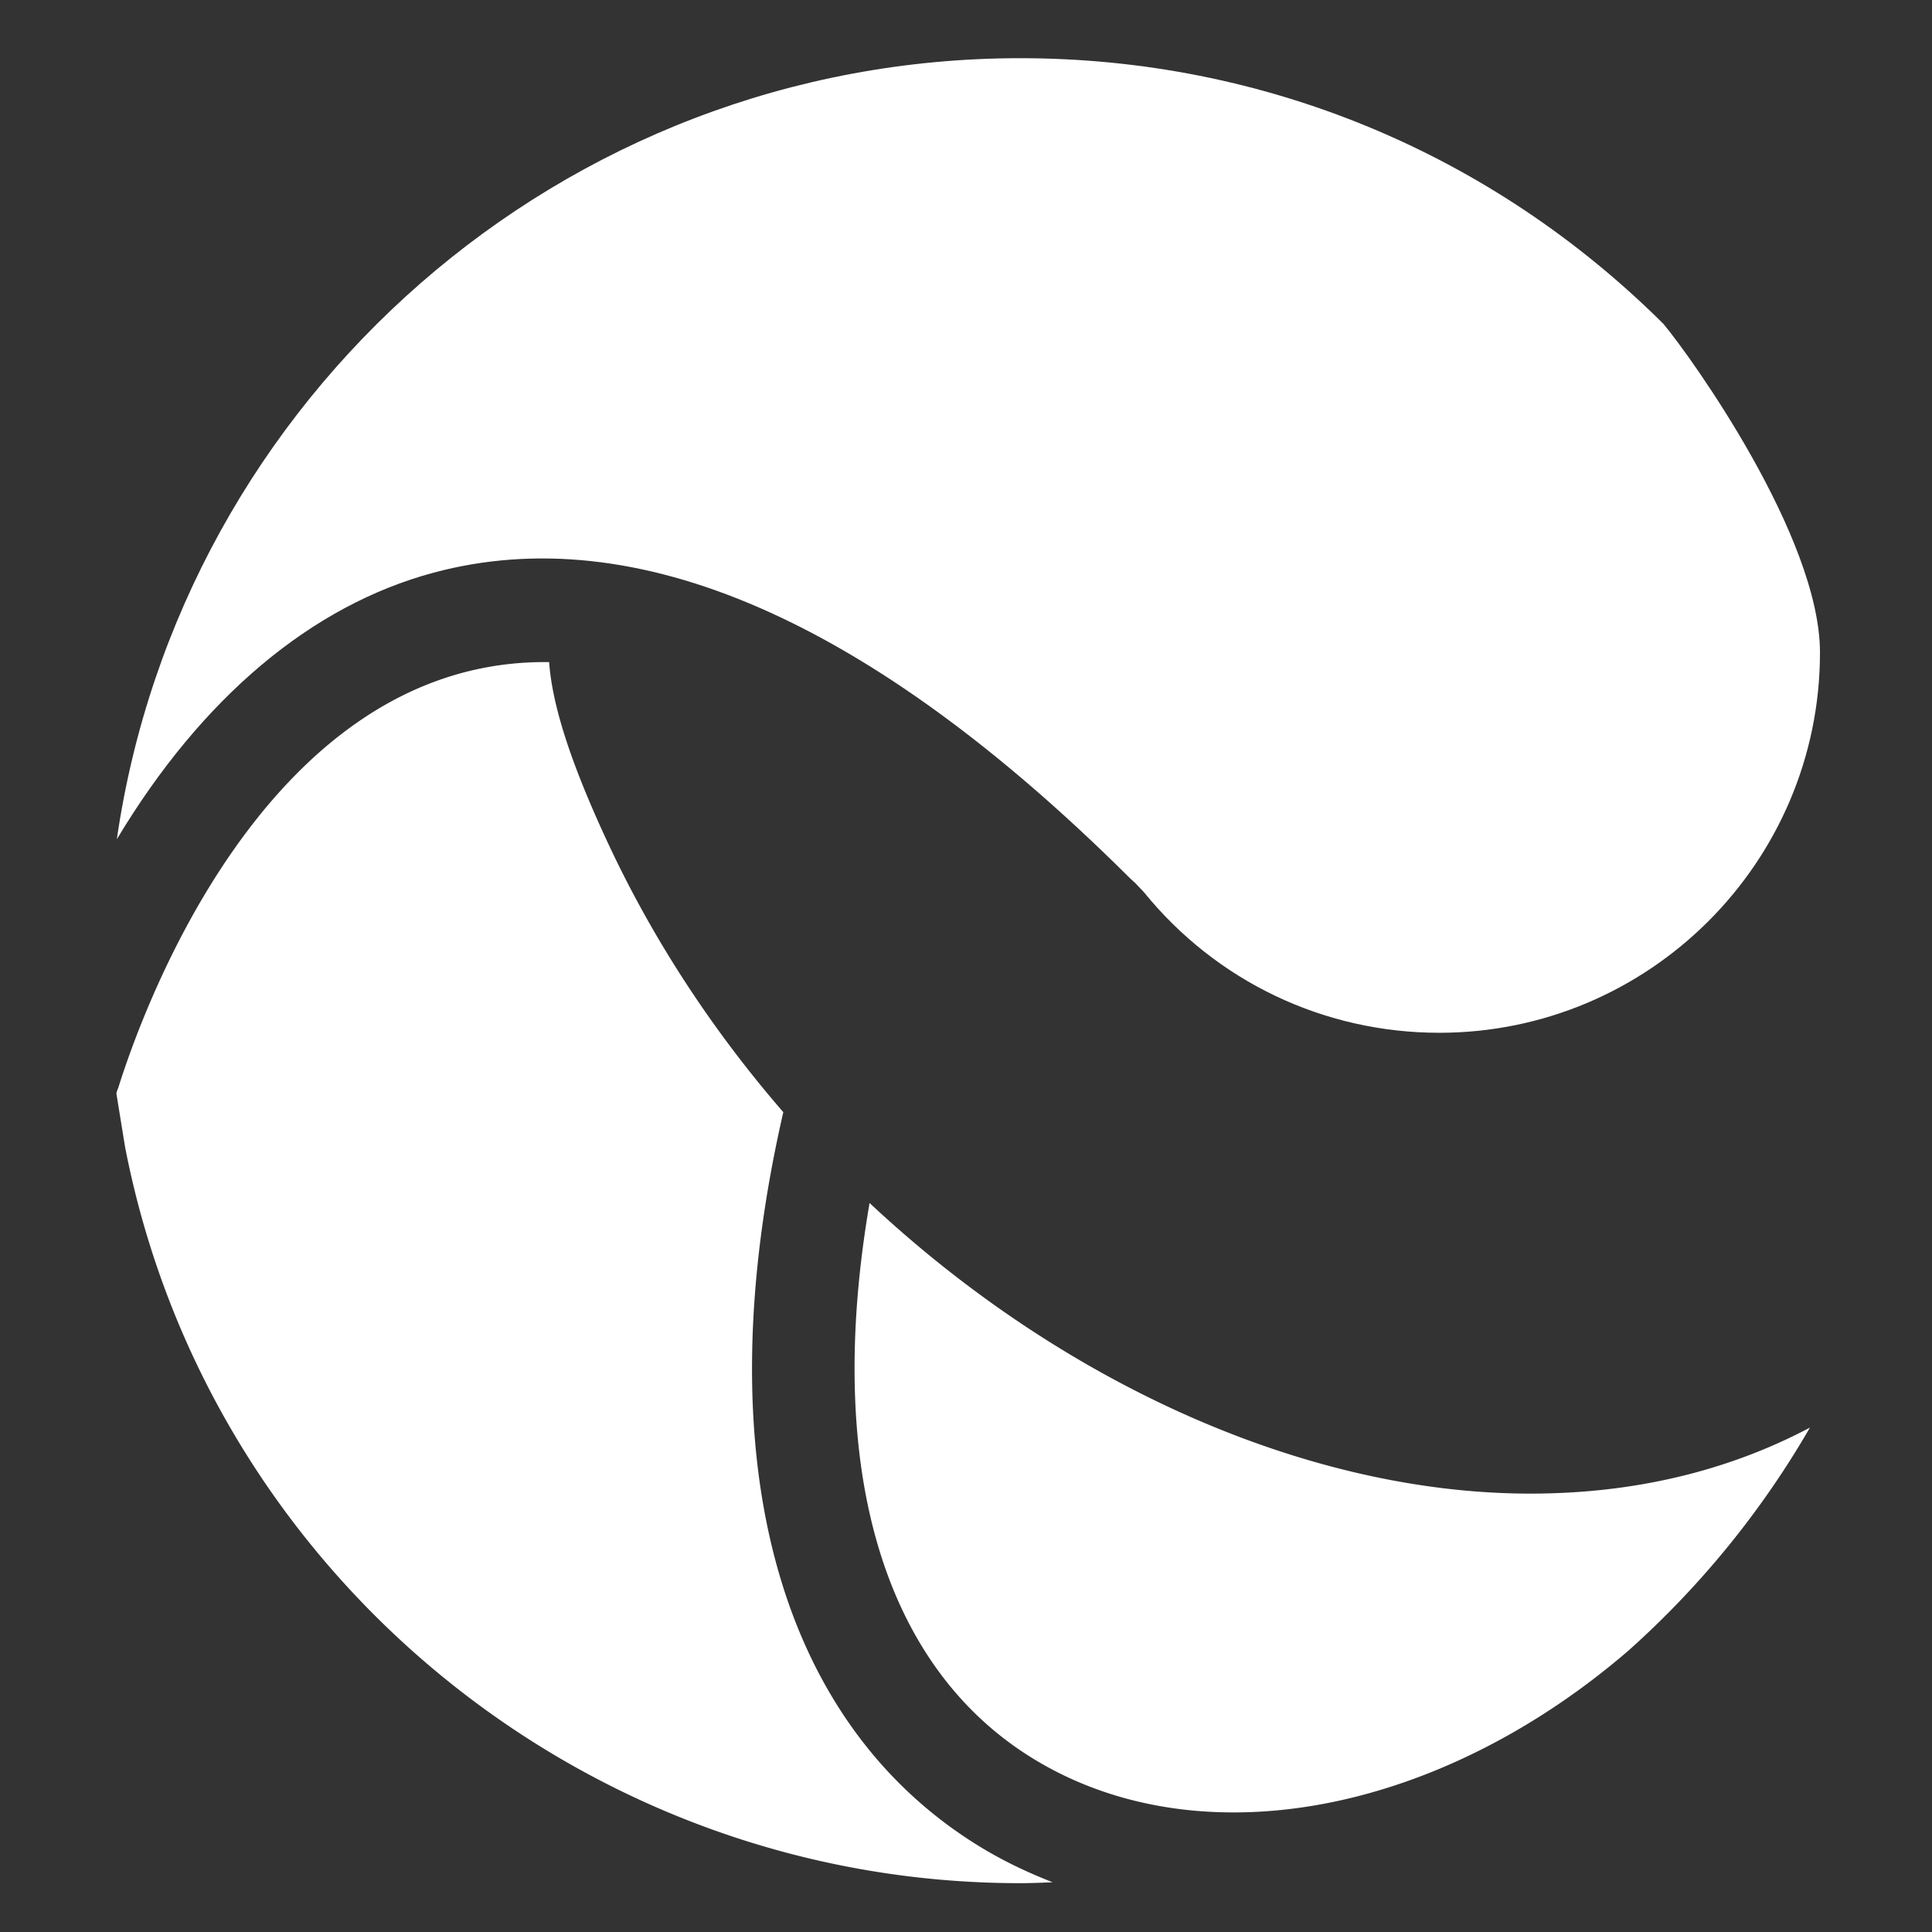<svg width="166" height="166" fill="none" xmlns="http://www.w3.org/2000/svg"><rect width="100%" height="100%" fill="#333333" stroke="none"/><path d="M133.235 128.308c-19.572.589-41.34-8.864-58.52-24.945-3.882 22.592 1.06 39.771 14.042 47.733 14.12 8.668 34.672 4.942 51.185-9.295a77.92 77.92 0 0 0 15.571-19.141c-6.589 3.491-14.081 5.413-22.278 5.648Z" fill="#fff"/><path d="M67.303 95.56c-6.08-7.021-11.139-14.748-14.983-22.945-3.177-6.786-4.863-11.884-5.138-15.728h-.392c-23.964 0-34.633 30.2-36.633 36.594a2.207 2.207 0 0 0-.157.47l.745 4.59c7.1 36.593 39.457 63.264 76.914 63.264.942 0 1.844-.039 2.785-.078-2.196-.863-4.275-1.844-6.315-3.099-17.493-10.747-23.572-33.691-16.826-63.068Z" fill="#fff"/><path d="M156.375 56.067c0-9.923-11.06-25.377-13.453-28.24C128.136 13.12 108.525 5 87.659 5c-39.418 0-72.13 29.22-77.62 67.109 7.295-12.16 16.708-20.082 27.22-22.906 17.414-4.667 37.457 4.08 59.538 25.965.236.235.471.47.746.706l.745.784c6.236 7.688 15.493 12.08 25.376 12.08 18.042 0 32.711-14.668 32.711-32.671Z" fill="#fff"/></svg>